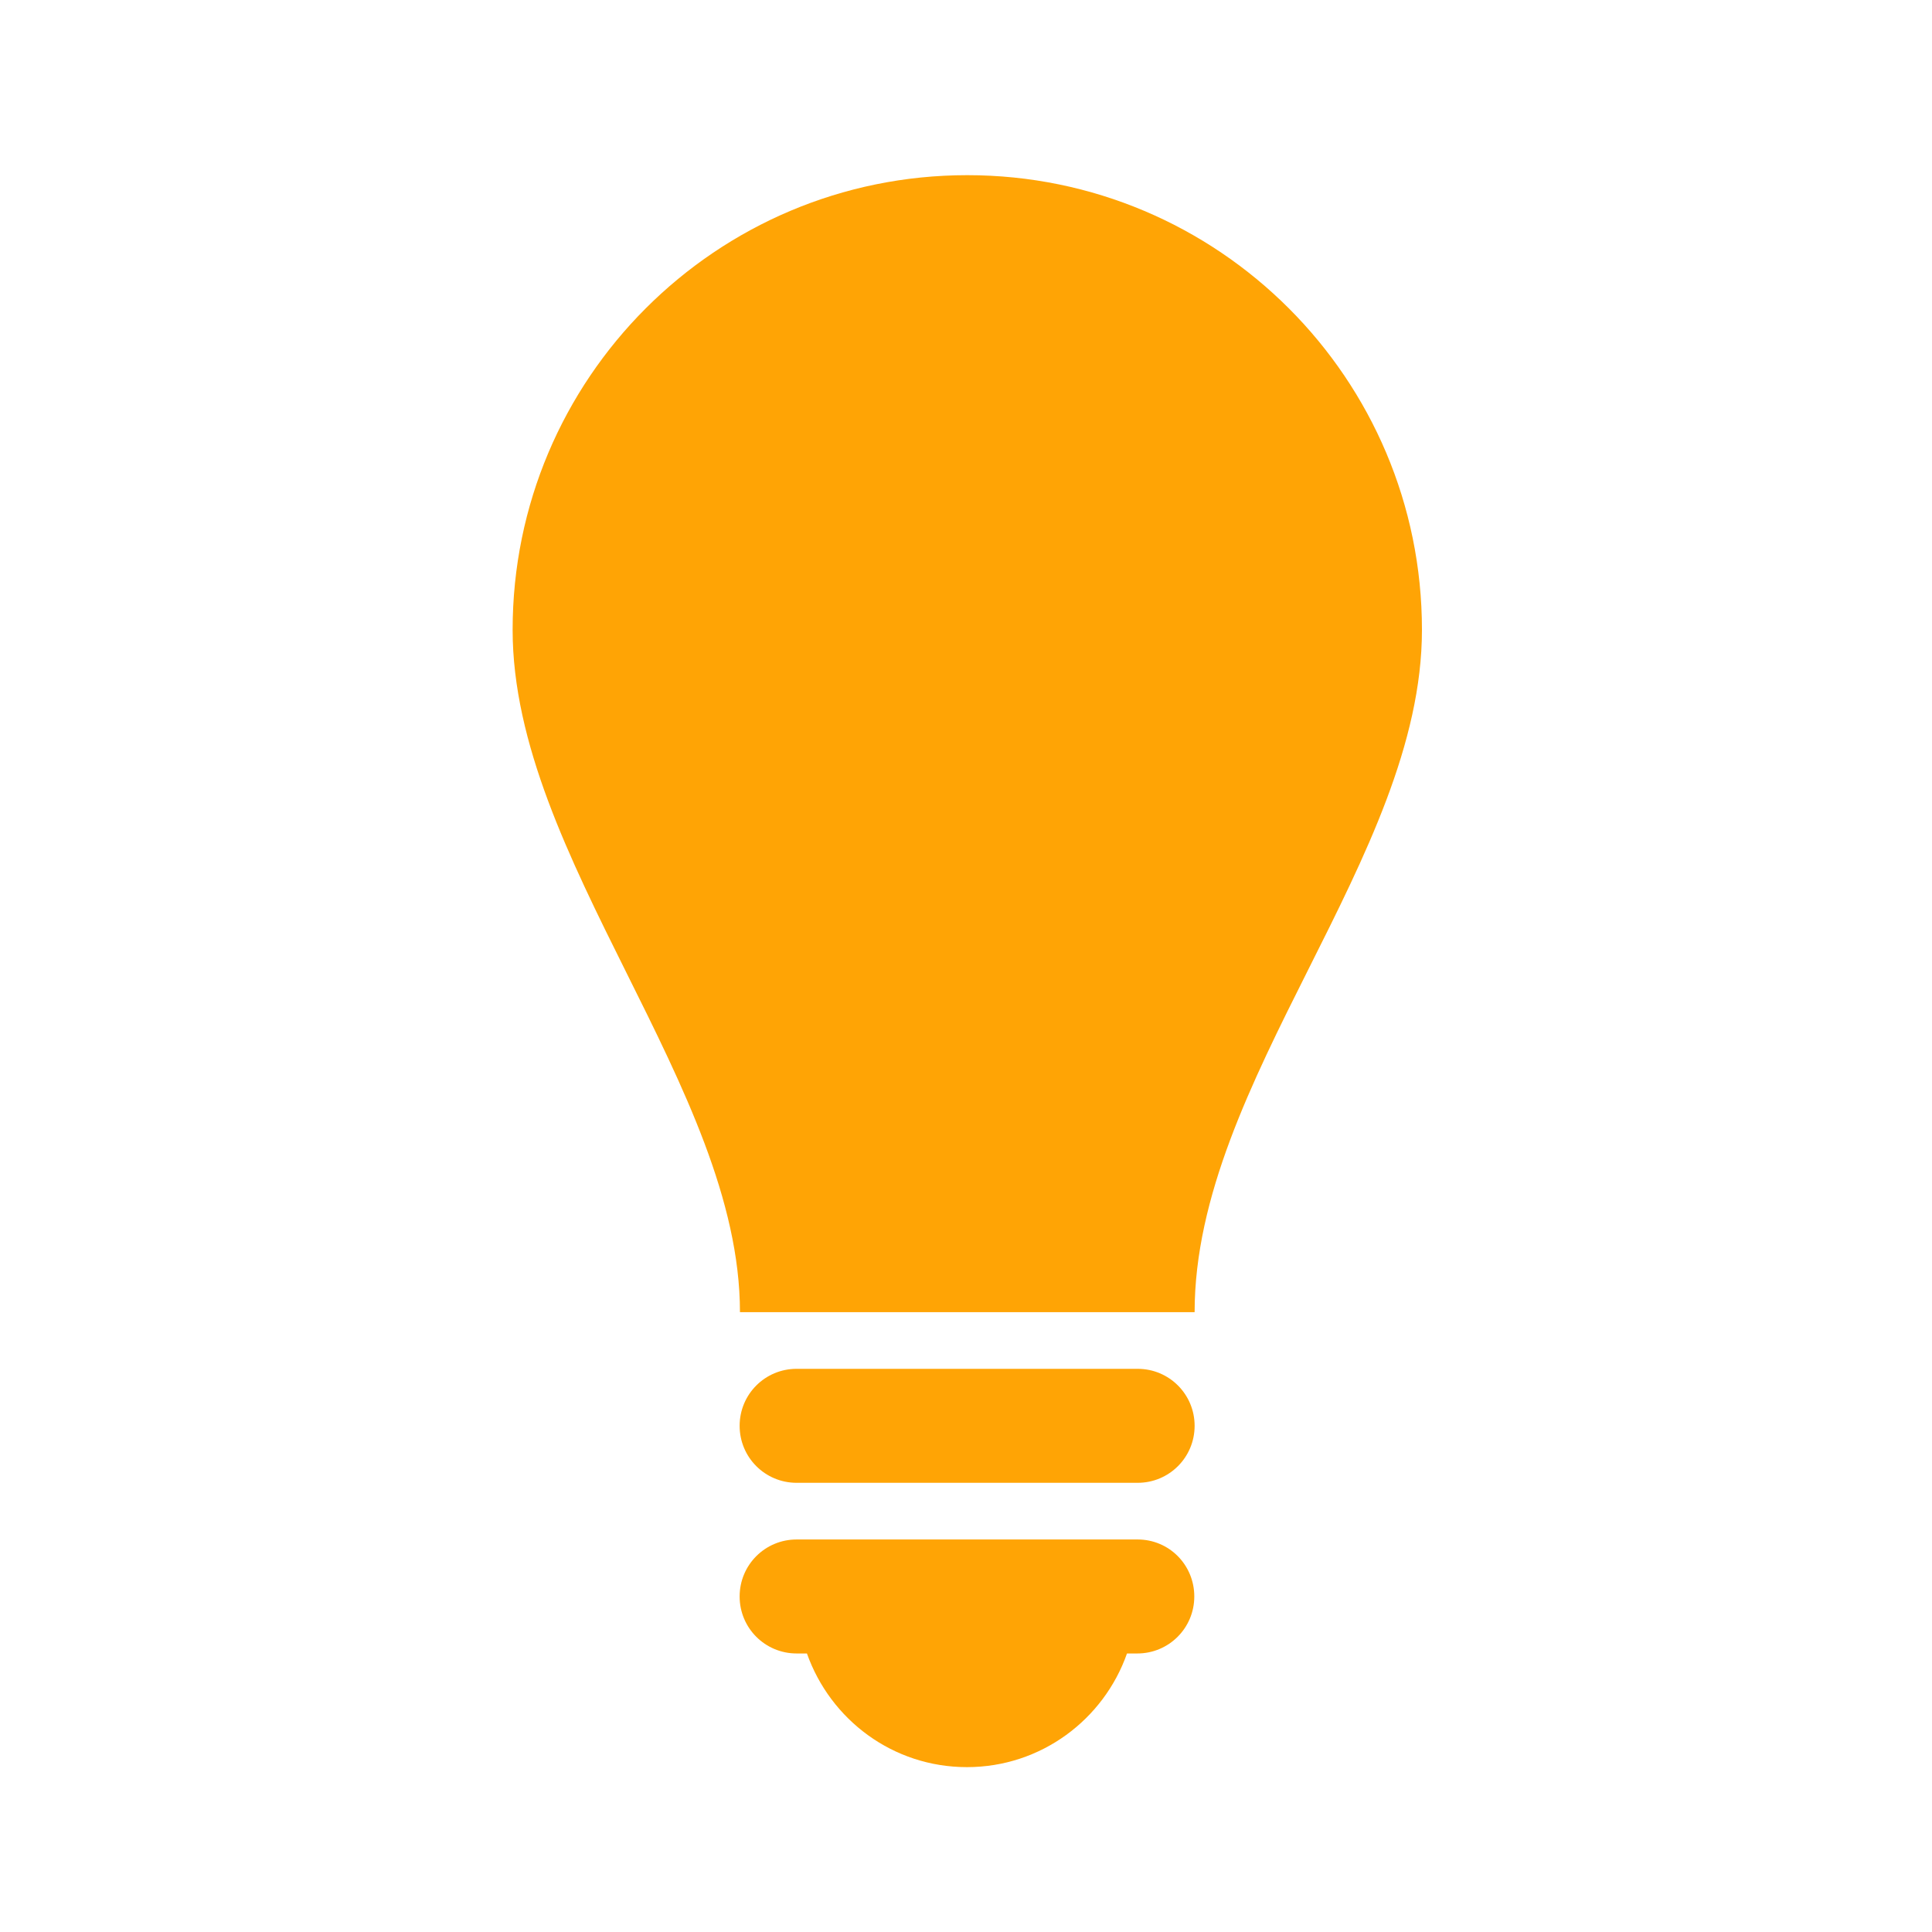 <svg enable-background="new 0 0 600 600" viewBox="0 0 600 600" xmlns="http://www.w3.org/2000/svg"><path d="m441.6 195.6c0 70.6-70.6 140.1-70.6 211.9h-141.2c0-69.5-70.6-141.2-70.6-211.9 0-78 63.2-141.2 141.2-141.2s141.2 63.2 141.2 141.2zm-88.3 282.5h-105.9c-9.8 0-17.7 7.9-17.7 17.7s7.9 17.7 17.7 17.7h3.2c7.3 20.6 26.7 35.3 49.7 35.3s42.5-14.8 49.7-35.3h3.2c9.8 0 17.7-7.9 17.7-17.7s-7.8-17.7-17.6-17.7zm0-53h-105.9c-9.8 0-17.7 7.9-17.7 17.7s7.9 17.7 17.7 17.7h105.9c9.8 0 17.7-7.9 17.7-17.7s-7.9-17.7-17.7-17.7z" fill="#ffa405"/></svg>